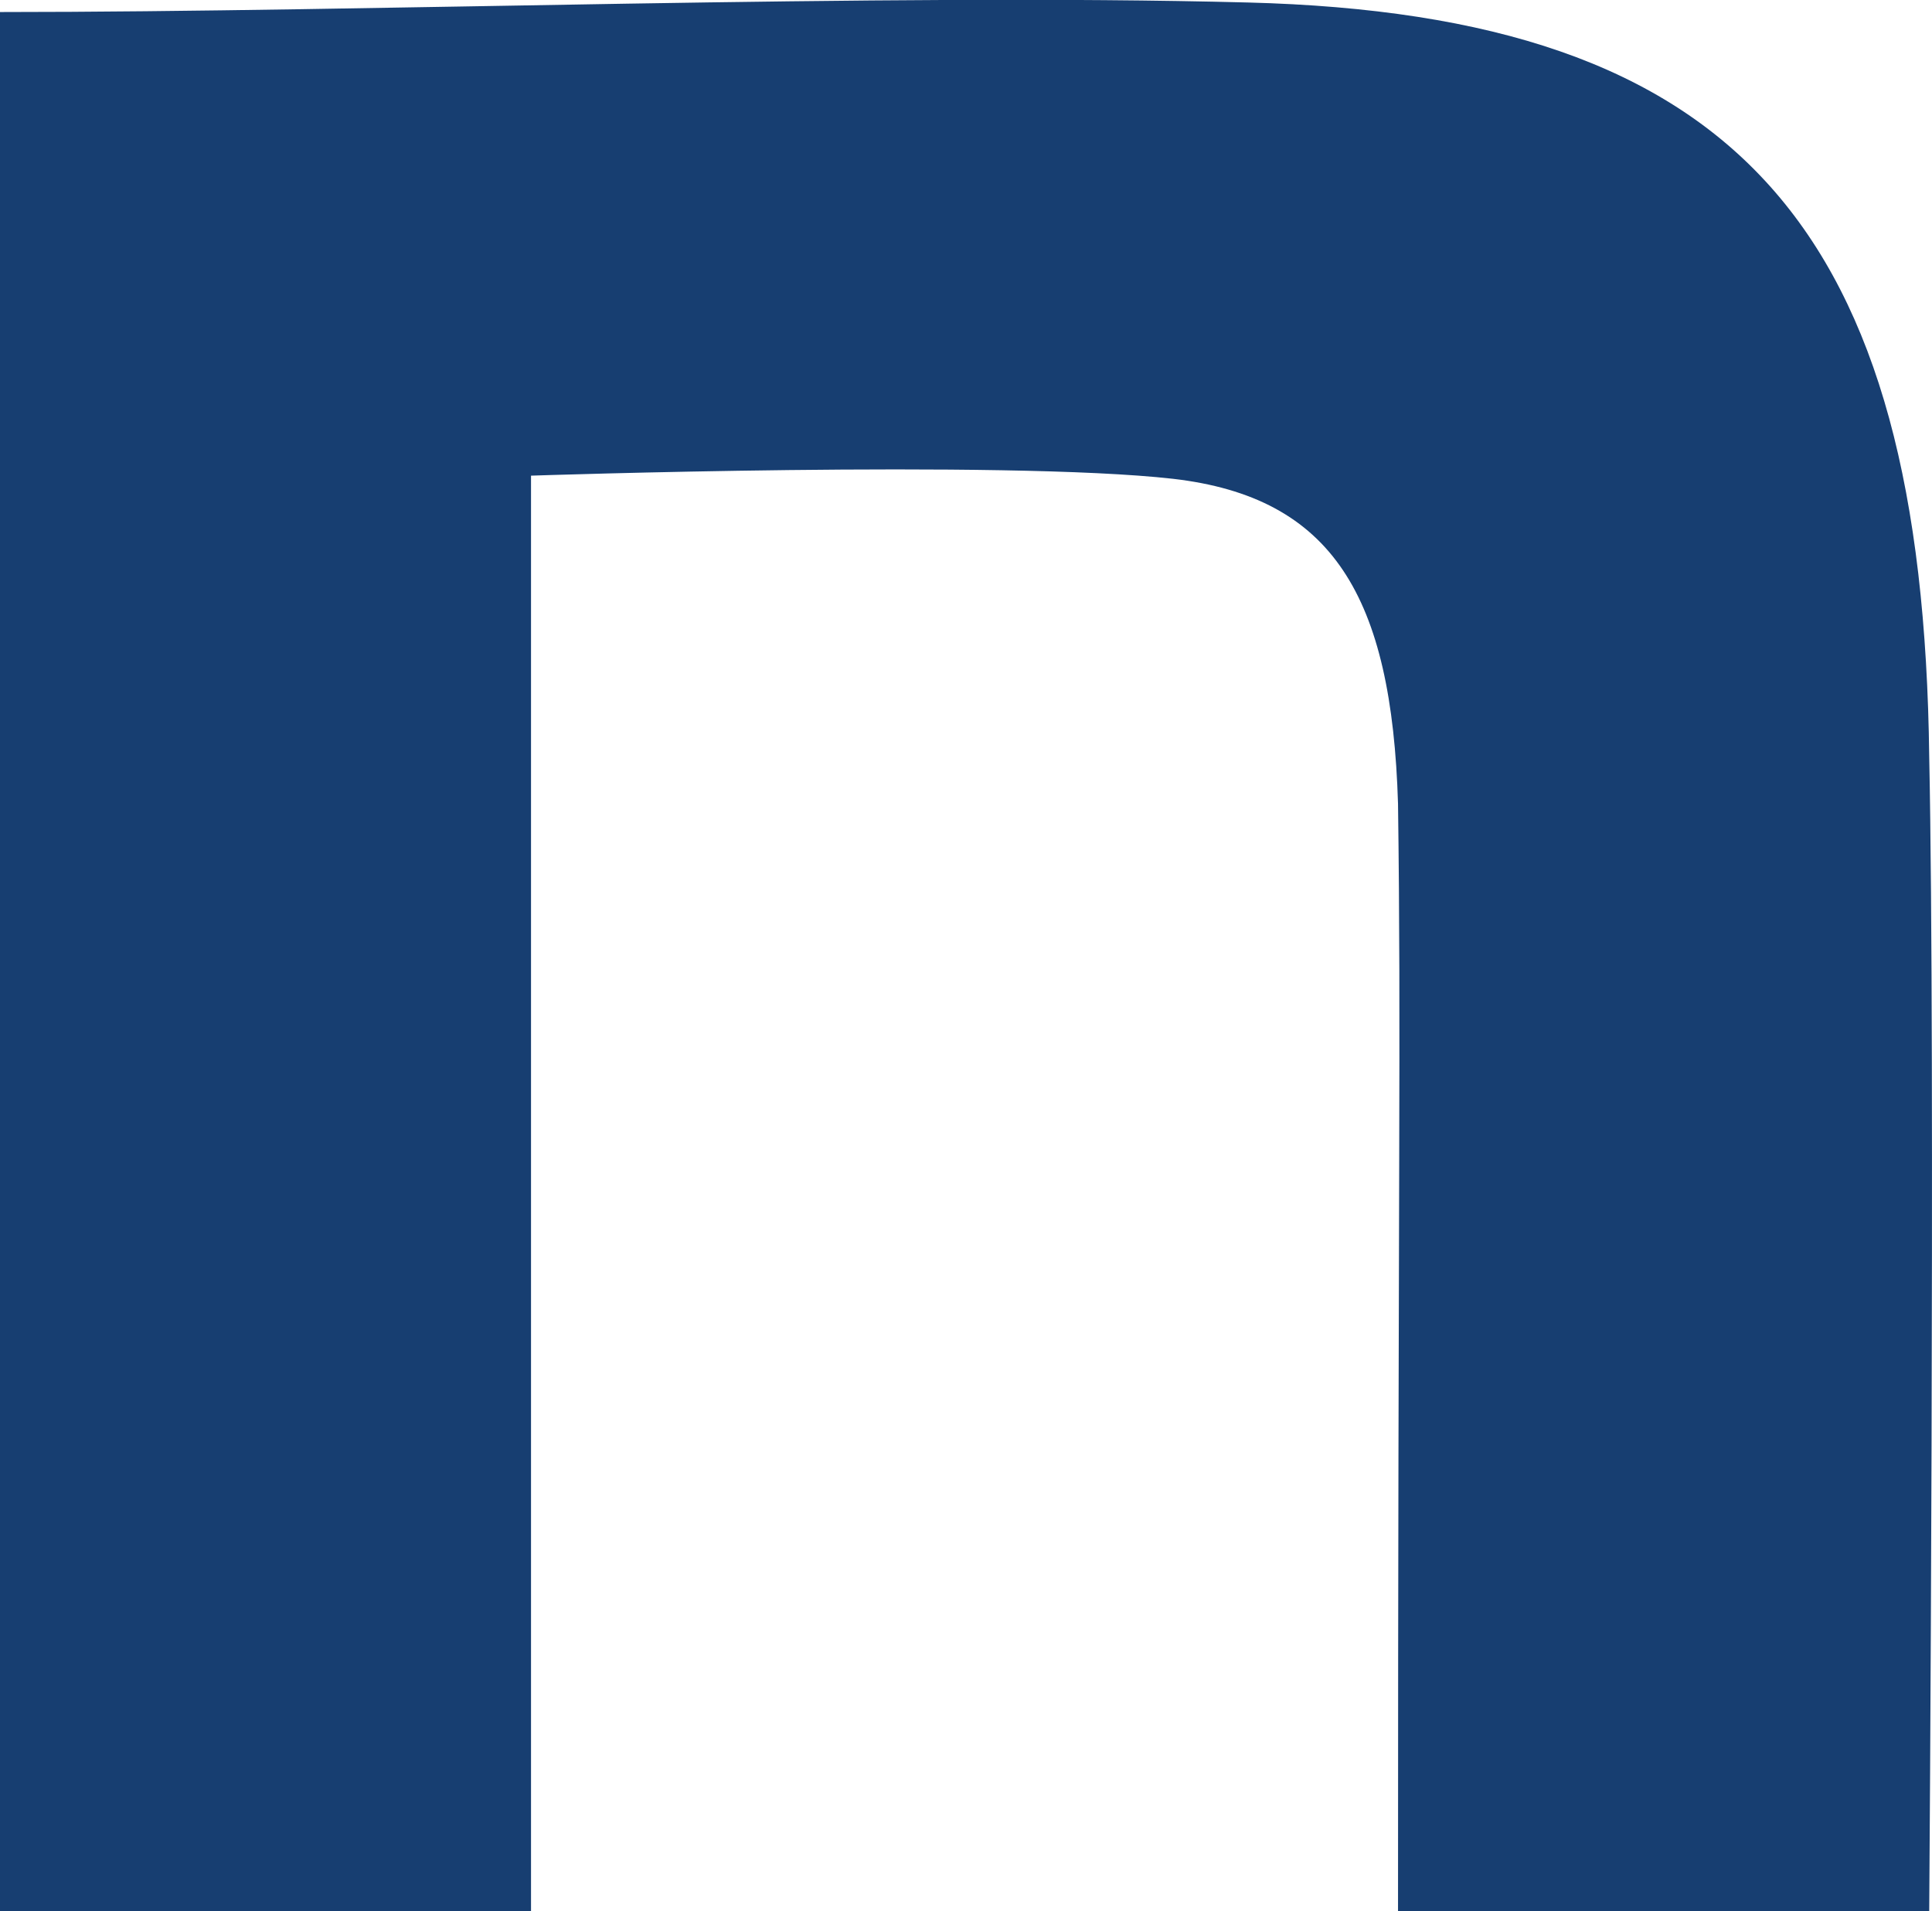<svg xmlns="http://www.w3.org/2000/svg" width="20.218" height="20" viewBox="0 0 20.218 20"><path d="M139.57,140.851c3.894,0,9.227-.2,13.056-.1,5.137.131,7.068,2.369,7.133,7.9.065,3.125,0,12.075,0,12.075H154.2c0-7.831.033-9.123,0-11.59-.065-2.172-.685-3.207-2.354-3.4-1.767-.2-6.719-.033-6.719-.033v15.028H139.57Z" transform="translate(-139.57 -140.725)" fill="#173e71"/></svg>